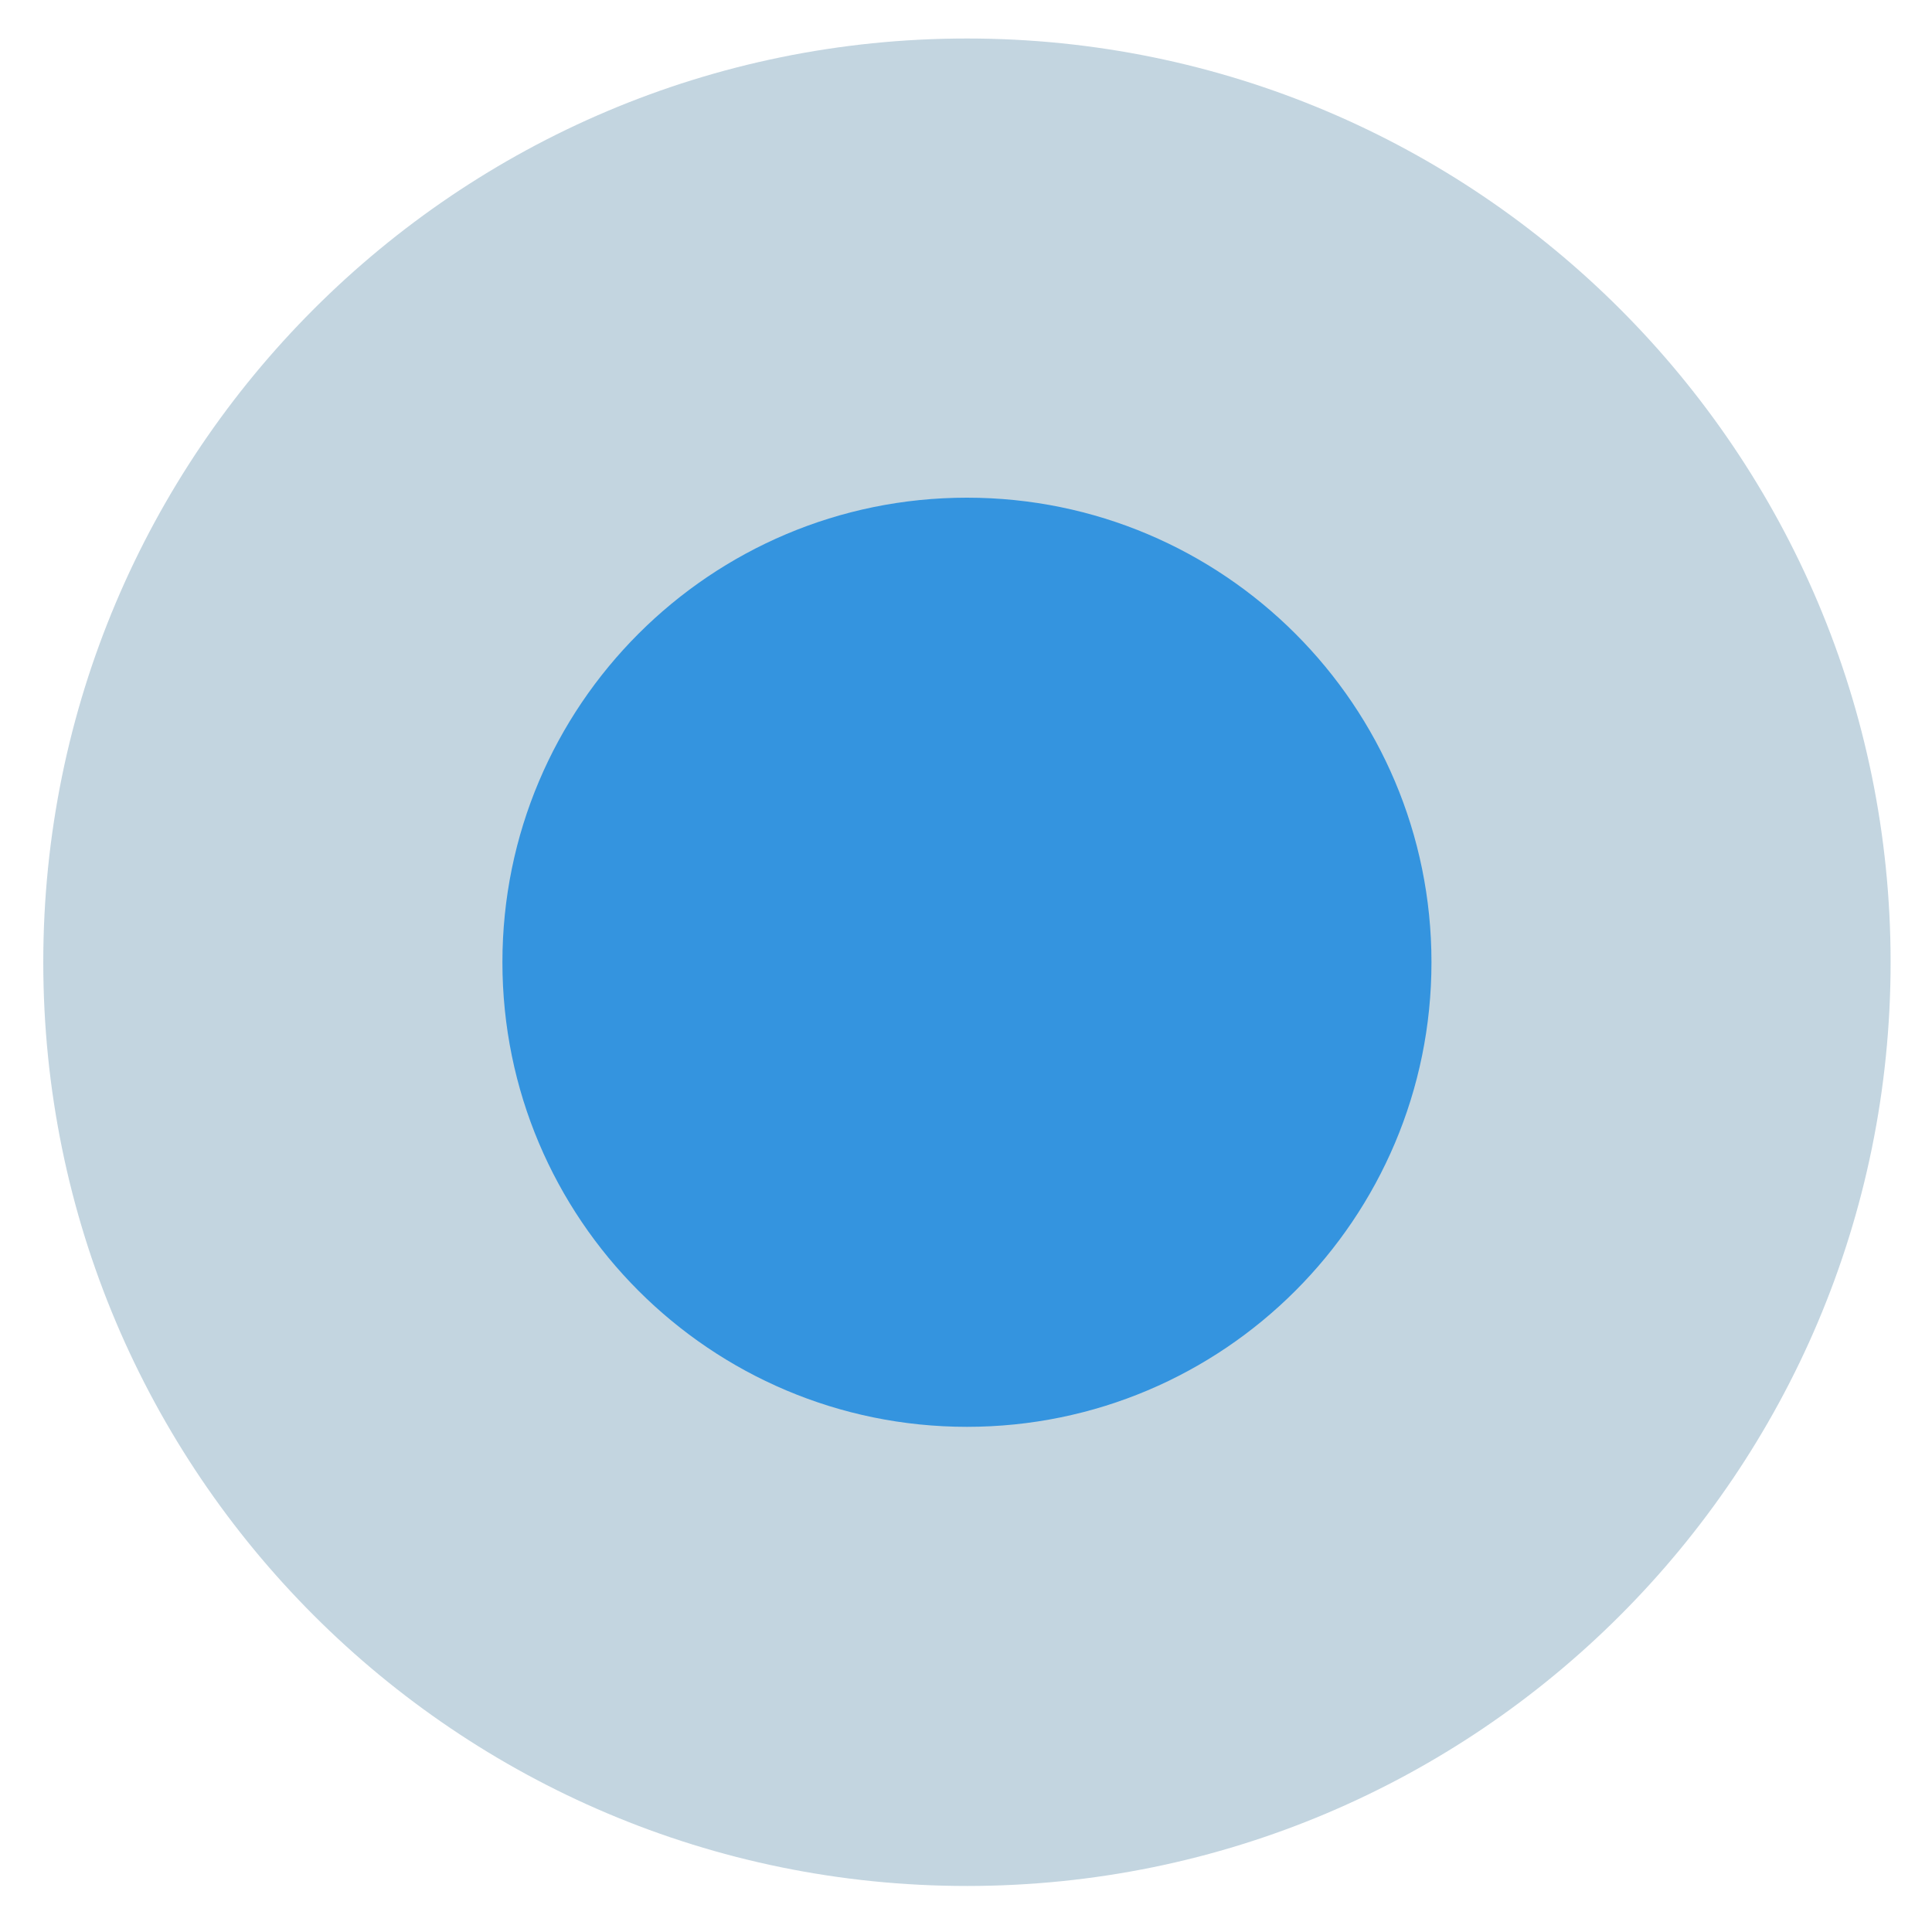 <?xml version="1.0" encoding="UTF-8"?> <svg xmlns="http://www.w3.org/2000/svg" width="40" height="40" viewBox="0 0 40 40" fill="none"> <path opacity="0.3" d="M20.02 39.047C30.581 39.047 39.143 30.485 39.143 19.922C39.143 9.36 30.581 0.797 20.02 0.797C9.458 0.797 0.896 9.36 0.896 19.922C0.896 30.485 9.458 39.047 20.02 39.047Z" fill="#377397"></path> <path d="M20.02 29.541C25.331 29.541 29.637 25.234 29.637 19.922C29.637 14.61 25.331 10.304 20.02 10.304C14.708 10.304 10.402 14.61 10.402 19.922C10.402 25.234 14.708 29.541 20.02 29.541Z" fill="#3494DF"></path> </svg> 